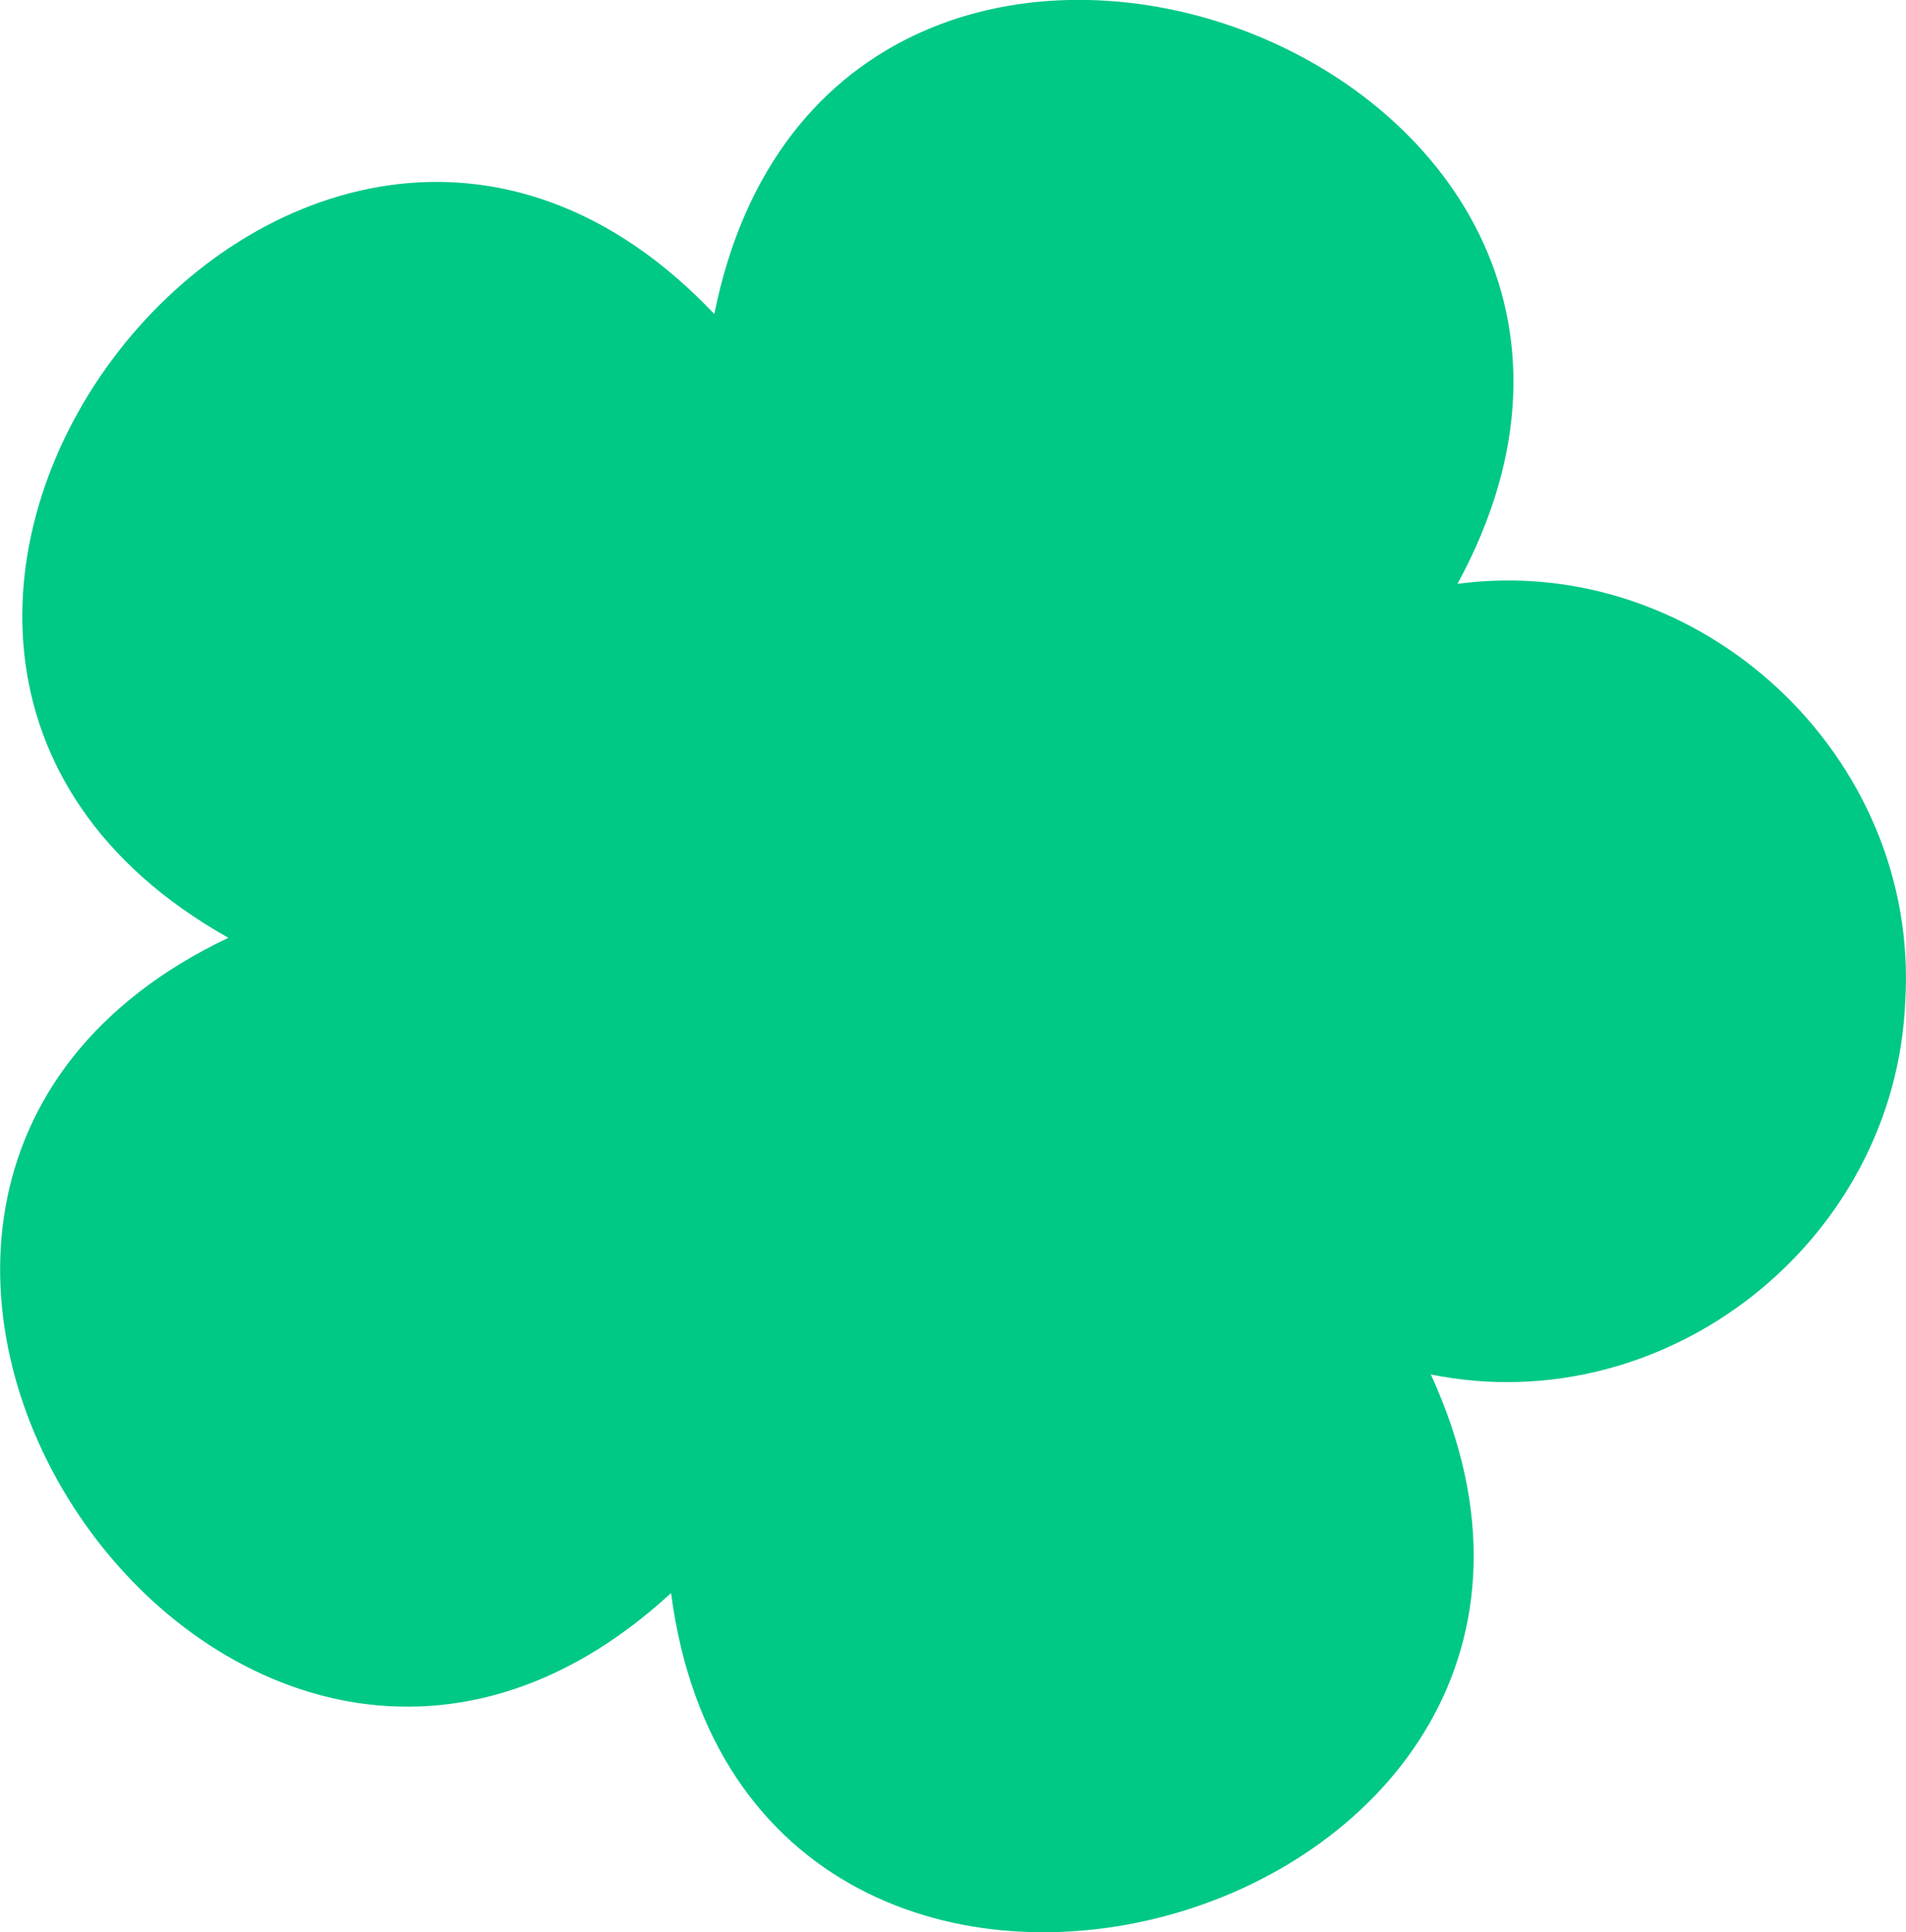   <svg xmlns="http://www.w3.org/2000/svg" x="0px" y="0px" viewBox="0 0 7.93 8.036" style="vertical-align: middle; max-width: 100%; width: 100%;" width="100%">
   <g>
    <g>
     <path d="M7.927,4.163c0.061-1.018-0.852-1.869-1.863-1.735c1.199-2.203-2.599-3.581-3.092-1.122    C1.247-0.515-1.236,2.671,0.95,3.9c-2.265,1.078-0.002,4.424,1.842,2.725c0.325,2.487,4.207,1.37,3.161-0.909    C6.933,5.914,7.886,5.163,7.927,4.163z" fill="rgb(0,200,133)">
     </path>
    </g>
    <g>
     <g>
      <path d="M3.788,4.344C3.429,4.332,3.456,3.768,3.815,3.791C4.174,3.803,4.146,4.367,3.788,4.344z" fill="rgb(0,200,133)">
      </path>
     </g>
     <g>
      <path d="M4.181,3.011C3.979,3.057,4.399,2.109,4.46,2.122C4.662,2.075,4.242,3.023,4.181,3.011z" fill="rgb(0,200,133)">
      </path>
     </g>
     <g>
      <path d="M2.914,3.38c-0.018,0.207-0.79-0.486-0.759-0.54C2.172,2.633,2.945,3.326,2.914,3.38z" fill="rgb(0,200,133)">
      </path>
     </g>
     <g>
      <path d="M2.873,4.699C3.064,4.78,2.166,5.301,2.124,5.254C1.933,5.173,2.831,4.653,2.873,4.699z" fill="rgb(0,200,133)">
      </path>
     </g>
     <g>
      <path d="M4.115,5.146c0.136-0.157,0.354,0.858,0.297,0.883C4.276,6.186,4.058,5.171,4.115,5.146z" fill="rgb(0,200,133)">
      </path>
     </g>
     <g>
      <path d="M4.924,4.102C4.817,3.924,5.849,4.031,5.856,4.093C5.962,4.271,4.931,4.164,4.924,4.102z" fill="rgb(0,200,133)">
      </path>
     </g>
    </g>
   </g>
  </svg>

